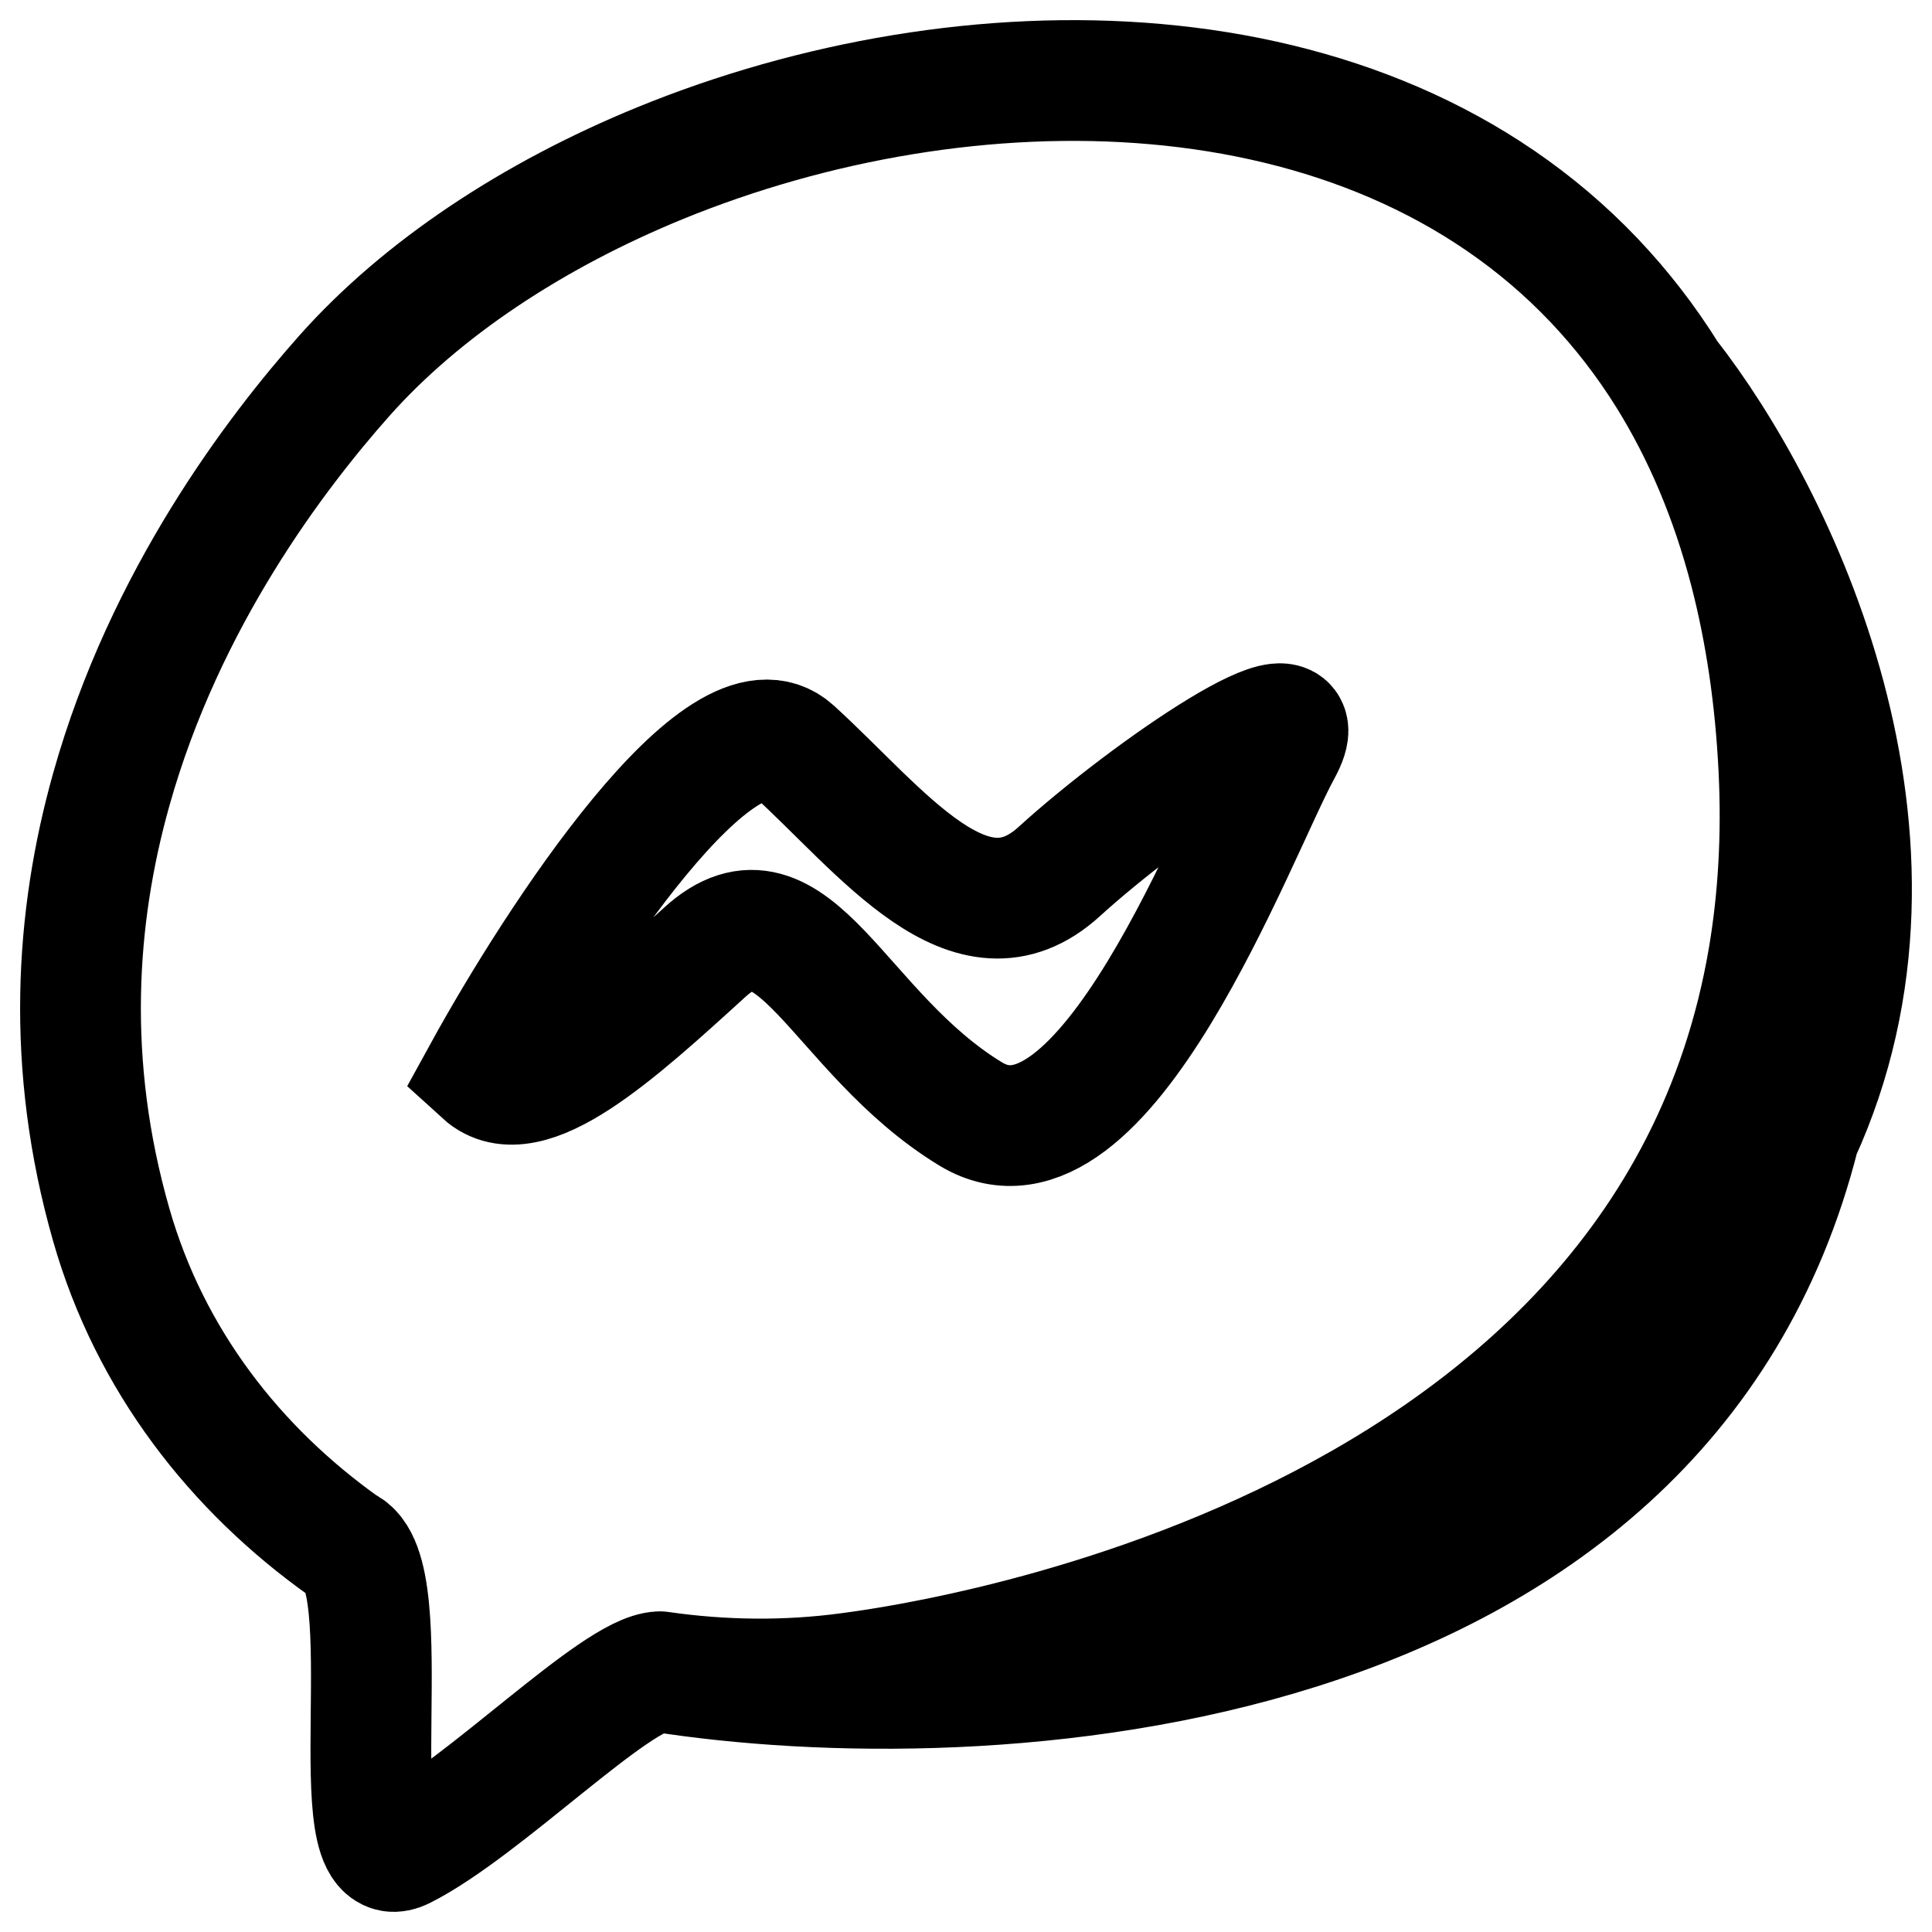 <svg width="24" height="24" viewBox="0 0 24 24" fill="none" xmlns="http://www.w3.org/2000/svg">
<g clip-path="url(#clip0_10313_197)">
<path d="M10.538 20.785C16.876 20.404 20.097 18.15 21.538 15.448M10.538 20.785C9.771 20.888 8.98 20.88 8.197 20.767M10.538 20.785C10.974 20.726 20.67 19.551 21.969 11.895C22.091 11.173 22.139 10.394 22.098 9.553C22.054 8.656 21.93 7.84 21.739 7.1M21.538 15.448C23.054 12.607 22.602 9.271 21.739 7.1M21.538 15.448C21.874 15.004 22.143 14.549 22.354 14.088M8.197 20.767C12.197 21.399 20.628 20.947 22.354 14.088M8.197 20.767C7.65 20.785 6 22.472 5 22.971C4.2 23.37 5 19.509 4.276 19.212C2.925 18.252 1.863 16.898 1.382 15.215C0.812 13.223 0.937 11.391 1.382 9.808C2.049 7.429 3.438 5.614 4.276 4.67C5.237 3.588 6.62 2.674 8.197 2.028C12.007 0.47 16.948 0.48 19.802 3.482C20.138 3.836 20.446 4.231 20.719 4.67M21.739 7.1C21.499 6.173 21.152 5.367 20.719 4.67M20.719 4.67C22.07 6.393 24.03 10.428 22.354 14.088M6 13.336C6.918 11.663 8.974 8.517 9.855 9.321C10.957 10.325 12.058 11.83 13.159 10.826C14.261 9.823 16.464 8.317 15.913 9.321C15.362 10.325 13.71 14.842 12.058 13.838C10.406 12.834 9.855 10.826 8.754 11.83C7.652 12.834 6.551 13.838 6 13.336Z" stroke="black" stroke-width="1.5" stroke-linecap="round"/>
</g>
<defs>
<clipPath id="clip0_10313_197">
<rect width="24" height="24" fill="white"/>
</clipPath>
</defs>
</svg>
